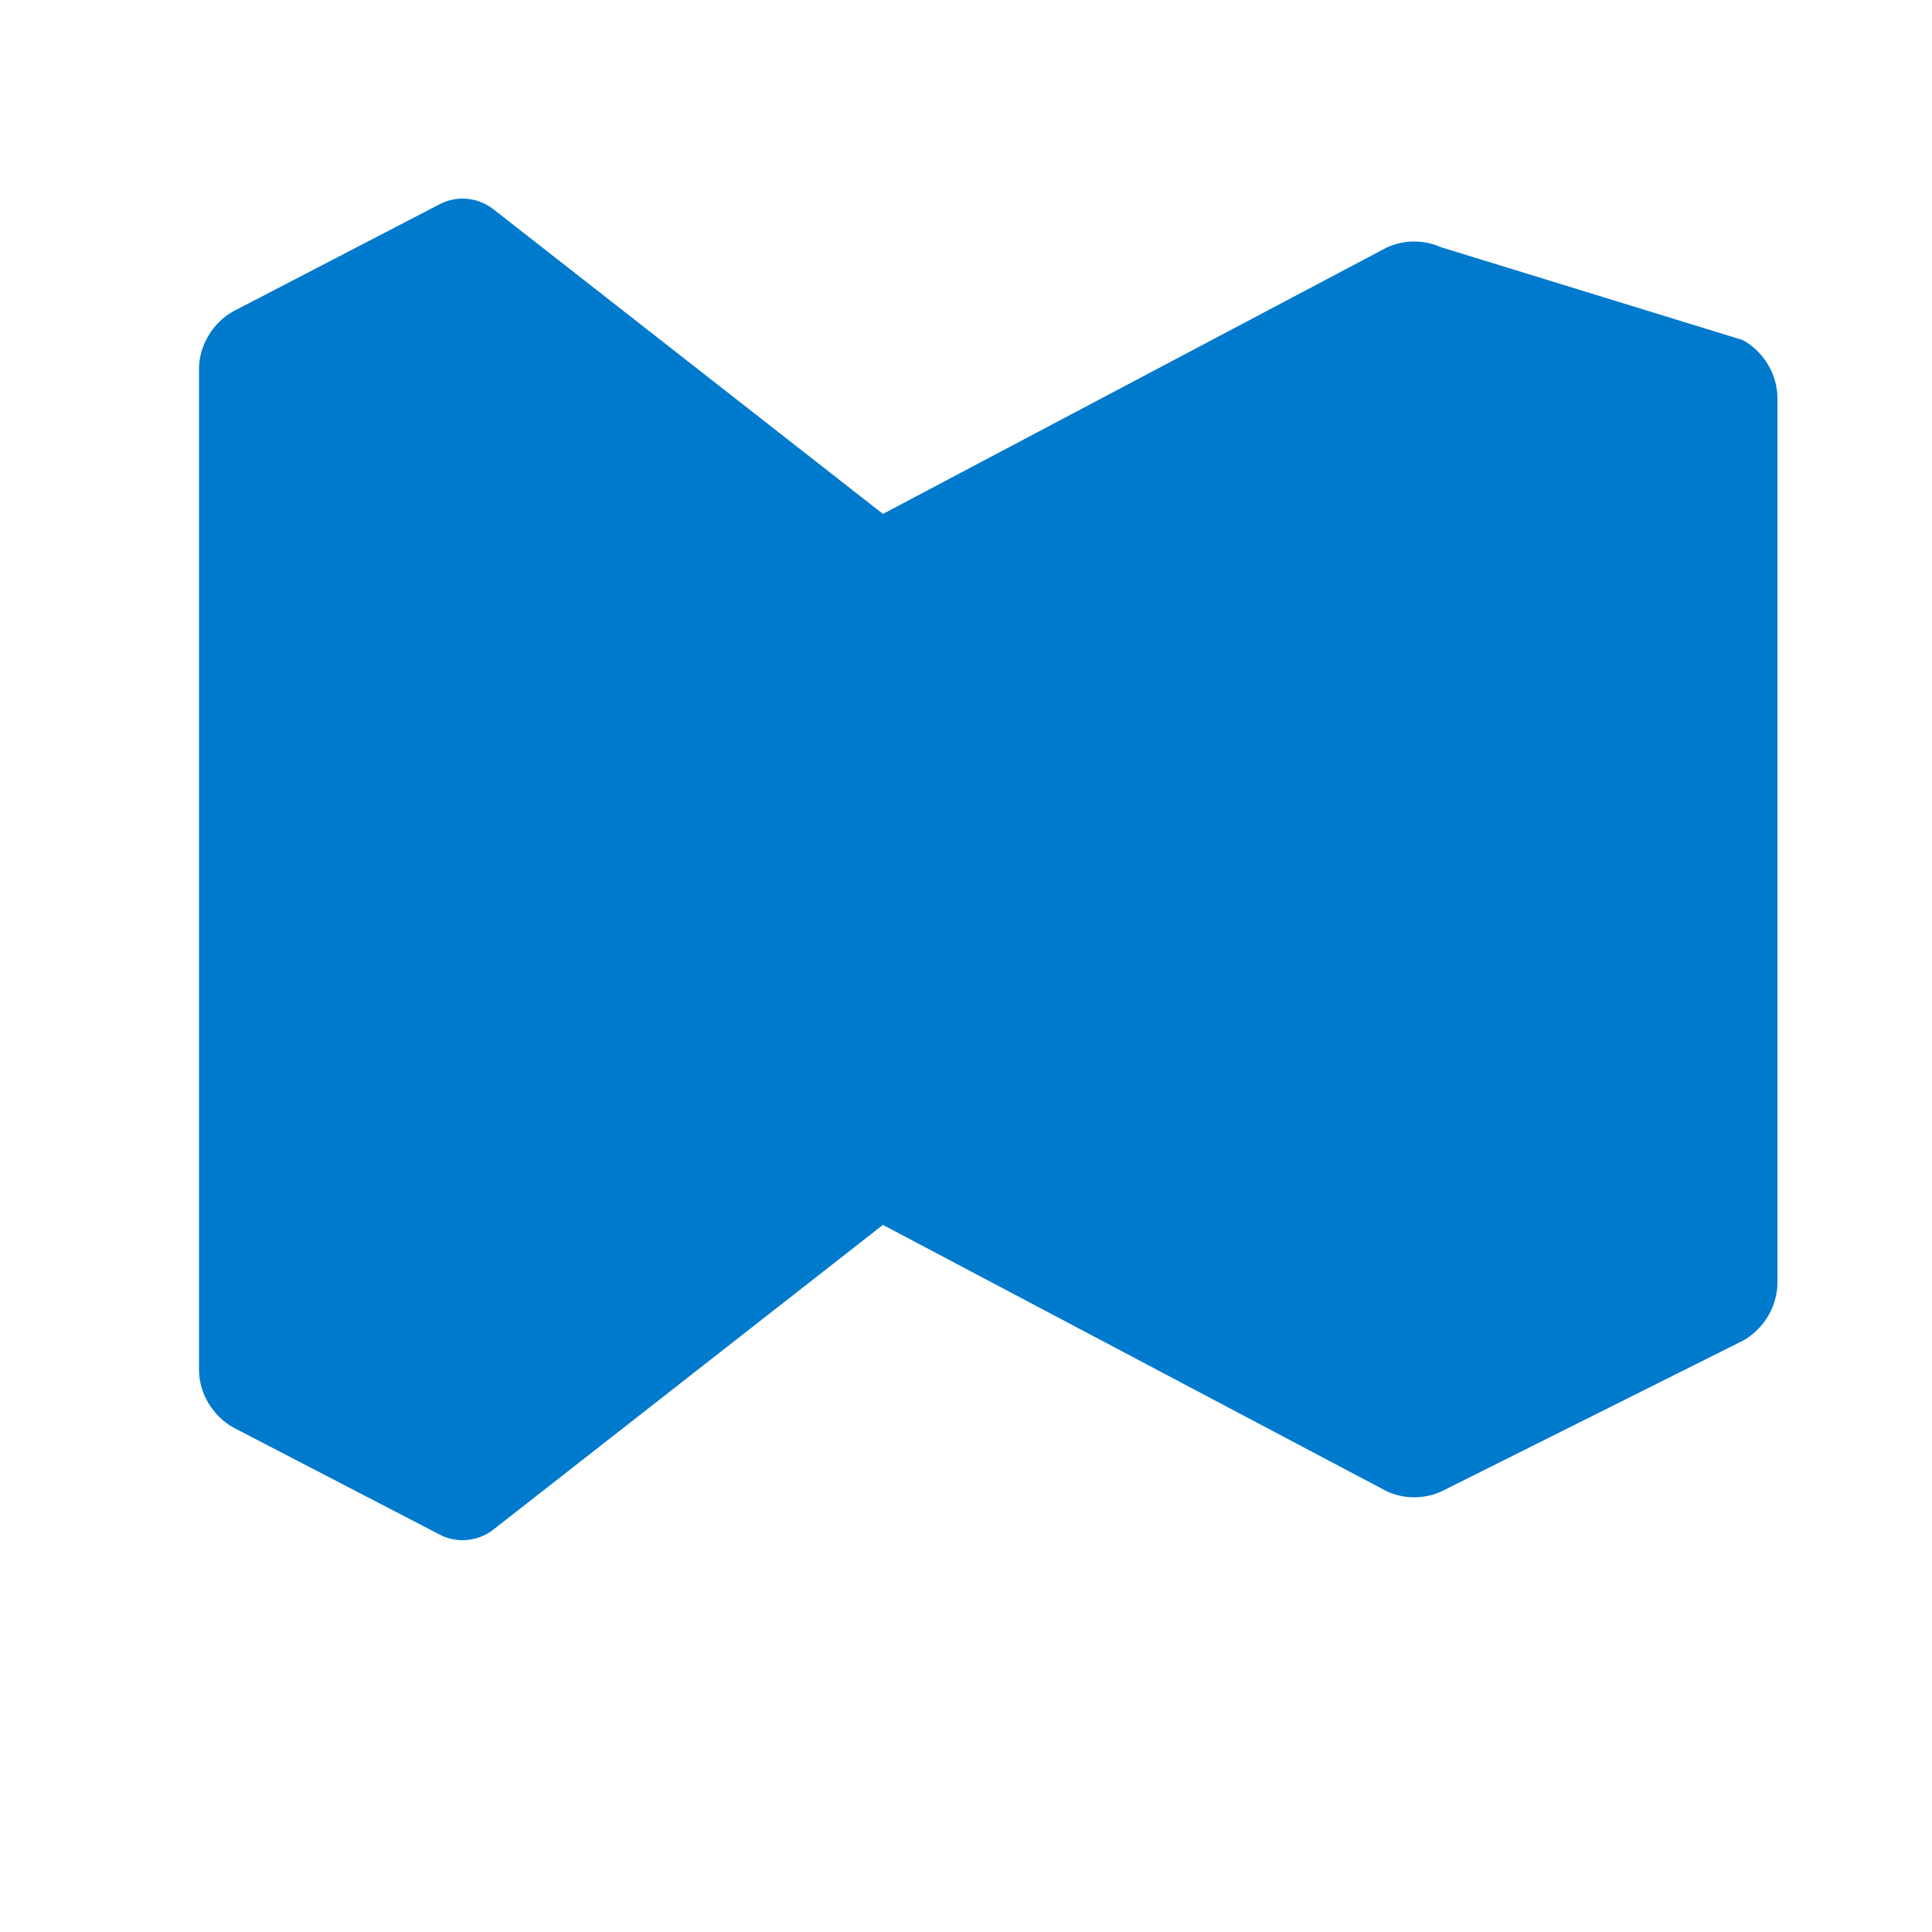 <svg width="100" height="100" viewBox="0 0 100 100" fill="none" xmlns="http://www.w3.org/2000/svg">
  <path d="M74.6,12.8c-0.9-0.4-1.9-0.4-2.8,0L45.7,26.6L25.5,10.8c-0.8-0.6-1.9-0.7-2.8-0.2L12.1,16.1
    c-1.1,0.6-1.8,1.8-1.8,3v51.8c0,1.2,0.7,2.4,1.8,3l10.6,5.5c0.9,0.5,2,0.4,2.8-0.2l20.2-15.8l26.1,13.8c0.9,0.4,1.9,0.4,2.8,0
    l15.6-7.8c1.1-0.6,1.8-1.8,1.8-3V20.6c0-1.2-0.7-2.4-1.8-3L74.6,12.8z" fill="#007ACC"/>
</svg> 